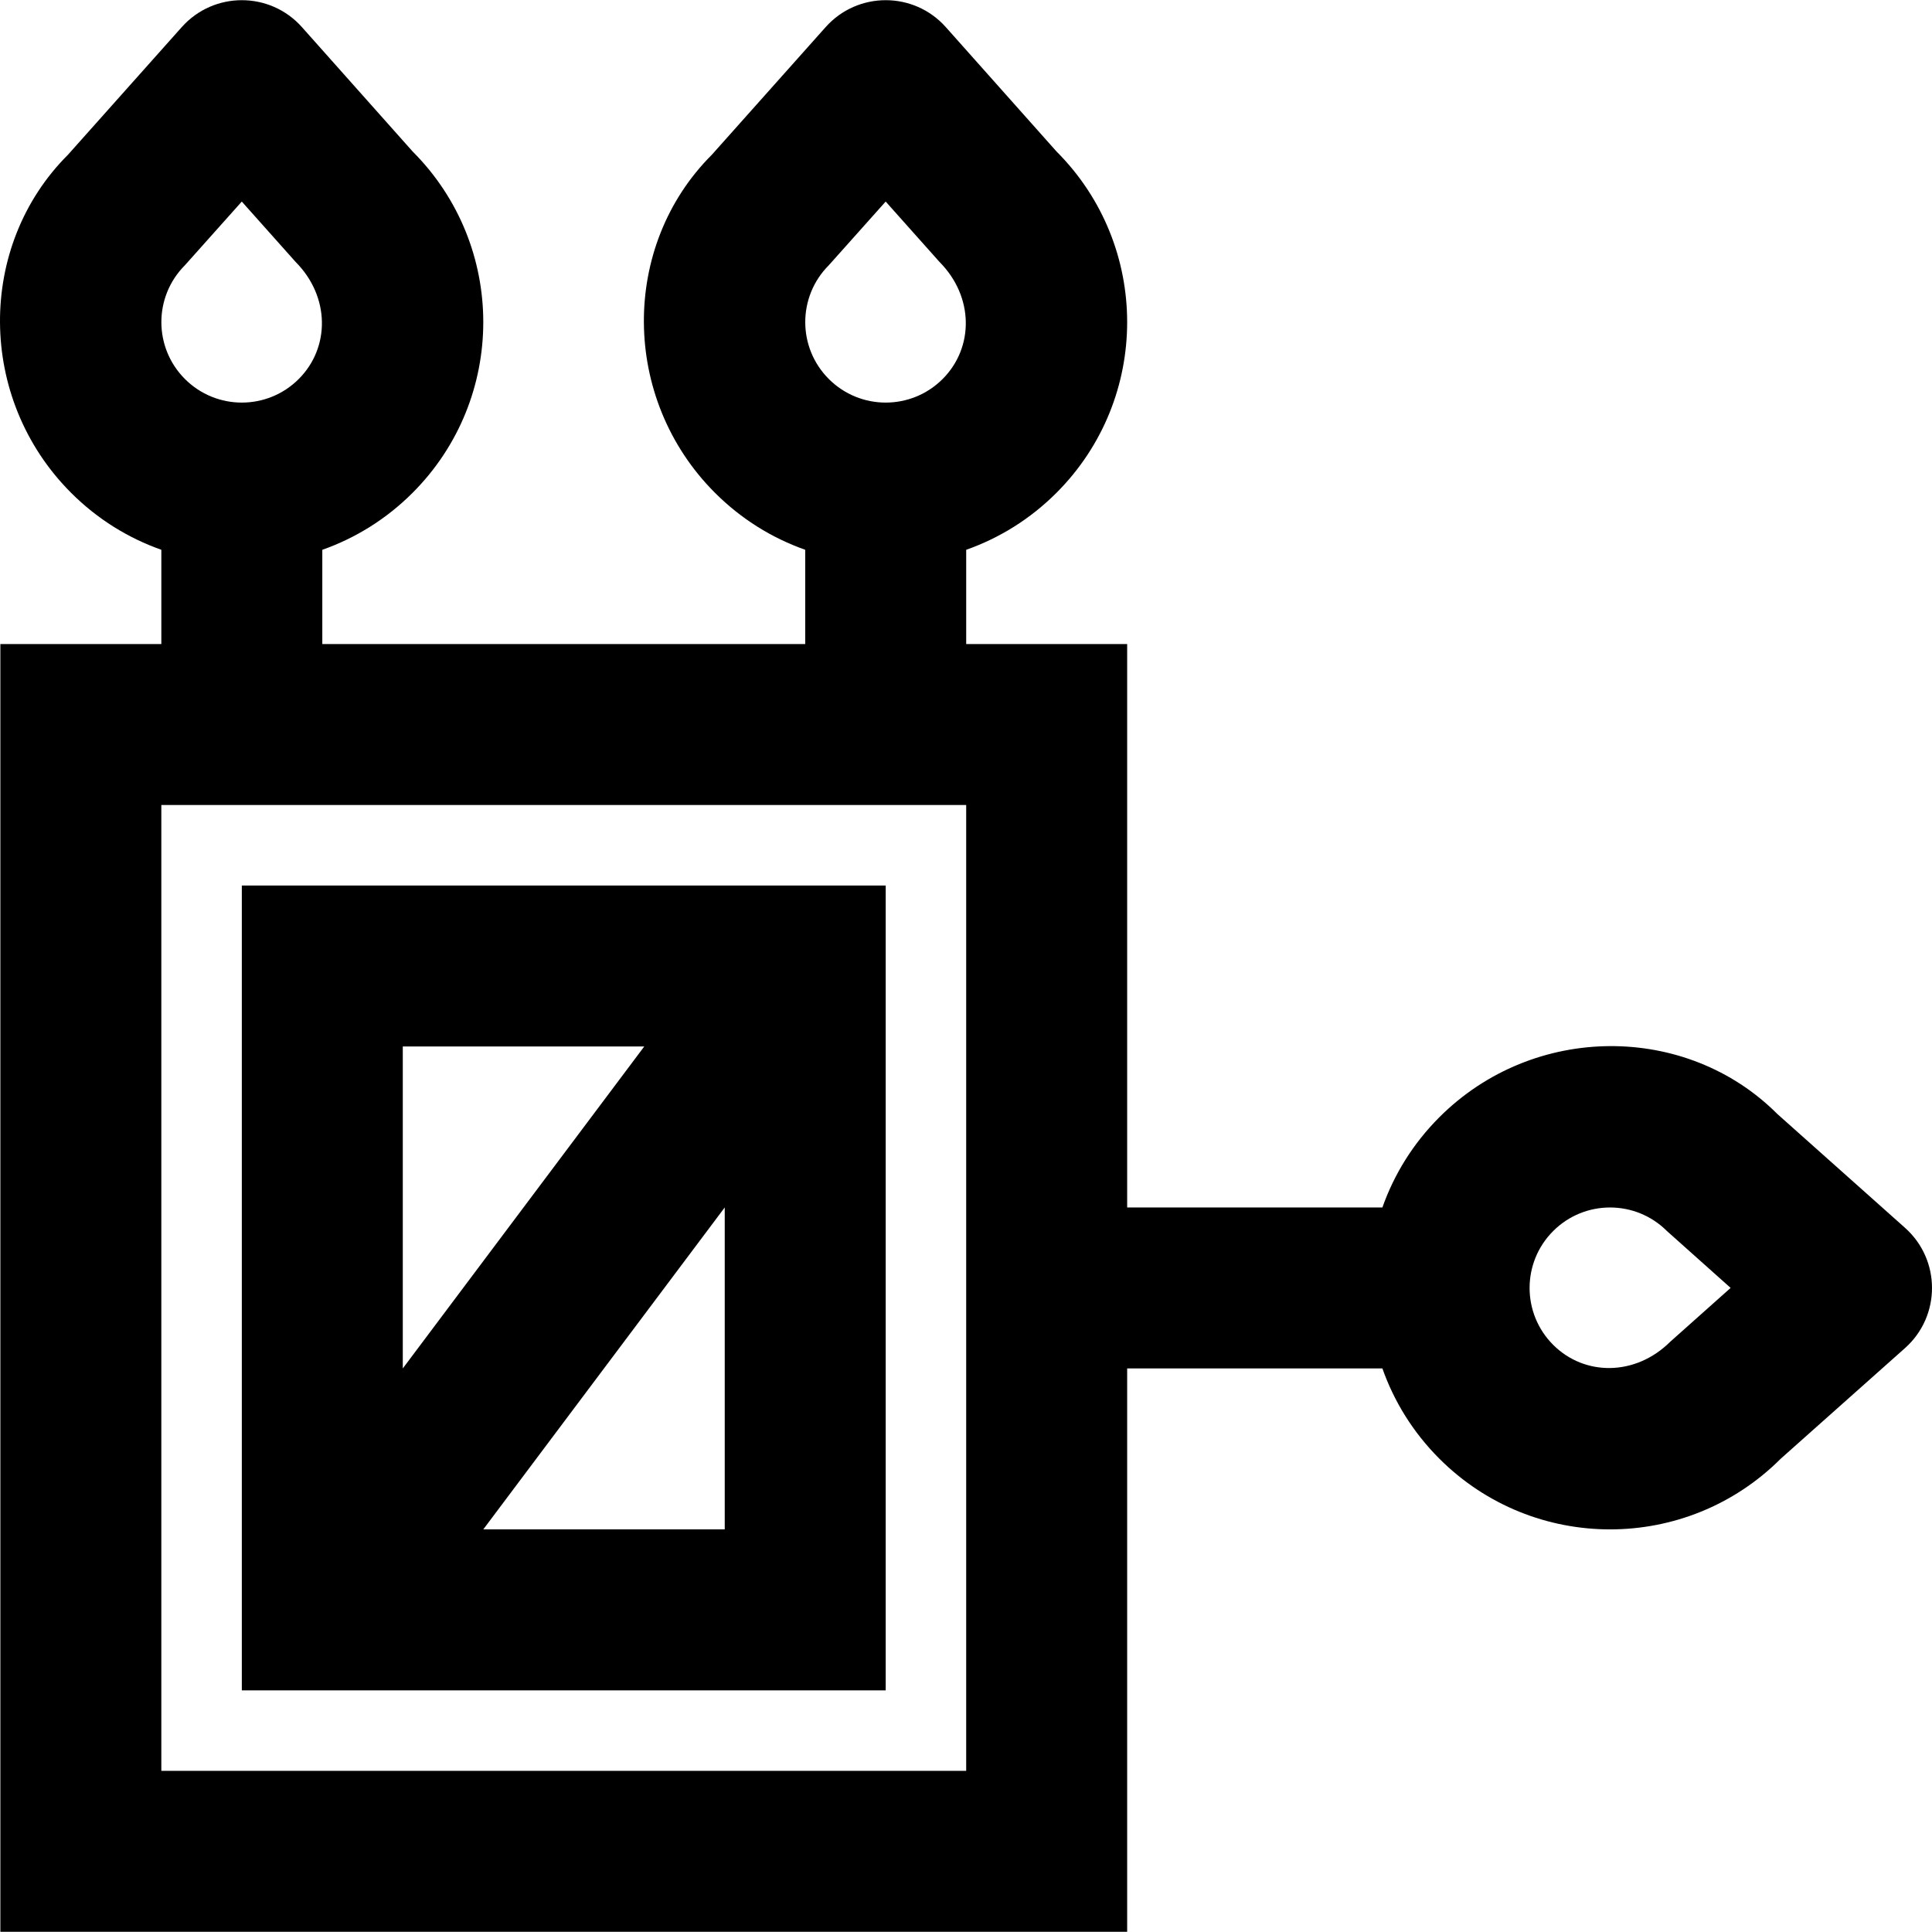 <?xml version="1.0" encoding="iso-8859-1"?>
<!-- Generator: Adobe Illustrator 19.0.0, SVG Export Plug-In . SVG Version: 6.00 Build 0)  -->
<svg version="1.1" id="Layer_1" xmlns="http://www.w3.org/2000/svg" xmlns:xlink="http://www.w3.org/1999/xlink" x="0px" y="0px"
	 viewBox="0 0 512.092 512.092" style="enable-background:new 0 0 512.092 512.092;" xml:space="preserve">
<g transform="translate(-1)">
	<g>
		<g>
			<path d="M505.956,325.458l-33.835-30.165c-24.104-24.154-64.62-24.154-89.612,0.839c-6.984,6.984-12.013,15.182-15.093,23.913
				h-67.652V170.711h-42.667v-24.982c8.734-3.08,16.935-8.11,23.921-15.096c24.993-24.993,24.993-65.508,0-90.501L251.691,7.185
				c-8.484-9.515-23.364-9.515-31.847,0L189.678,41.02c-24.154,24.104-24.154,64.62,0.839,89.612
				c6.984,6.984,15.182,12.013,23.913,15.093v24.986h-128v-24.982c8.734-3.08,16.935-8.11,23.921-15.096
				c24.993-24.993,24.993-65.508,0-90.501L81.024,7.185c-8.483-9.515-23.364-9.515-31.847,0L19.012,41.02
				c-24.154,24.104-24.154,64.62,0.839,89.612c6.984,6.984,15.182,12.013,23.913,15.093v24.986H1.097v341.333h298.667V362.711
				h67.649c3.08,8.734,8.11,16.935,15.096,23.921c24.993,24.993,65.508,24.993,90.501,0l32.946-29.327
				C515.471,348.822,515.471,333.941,505.956,325.458z M220.687,70.301l15.068-16.876l14.254,15.988
				c9.169,9.218,9.169,22.719,0.839,31.049c-8.33,8.33-21.831,8.33-30.161,0C212.357,92.132,212.357,78.631,220.687,70.301z
				 M50.02,70.301l15.068-16.876l14.254,15.988c9.169,9.218,9.169,22.719,0.839,31.049c-8.33,8.33-21.831,8.33-30.161,0
				C41.69,92.132,41.69,78.631,50.02,70.301z M257.097,469.377H43.763v-256h213.333V469.377z M443.728,355.623
				c-9.218,9.169-22.719,9.169-31.049,0.839c-8.33-8.33-8.33-21.831,0-30.161s21.831-8.33,30.161,0l16.876,15.068L443.728,355.623z"
				/>
			<path d="M235.763,234.711H65.097v213.333h170.667V234.711z M171.763,277.377l-64,85.333v-85.333H171.763z M129.097,405.377
				l64-85.333v85.333H129.097z"/>
		</g>
	</g>
</g>
<g>
</g>
<g>
</g>
<g>
</g>
<g>
</g>
<g>
</g>
<g>
</g>
<g>
</g>
<g>
</g>
<g>
</g>
<g>
</g>
<g>
</g>
<g>
</g>
<g>
</g>
<g>
</g>
<g>
</g>
</svg>
